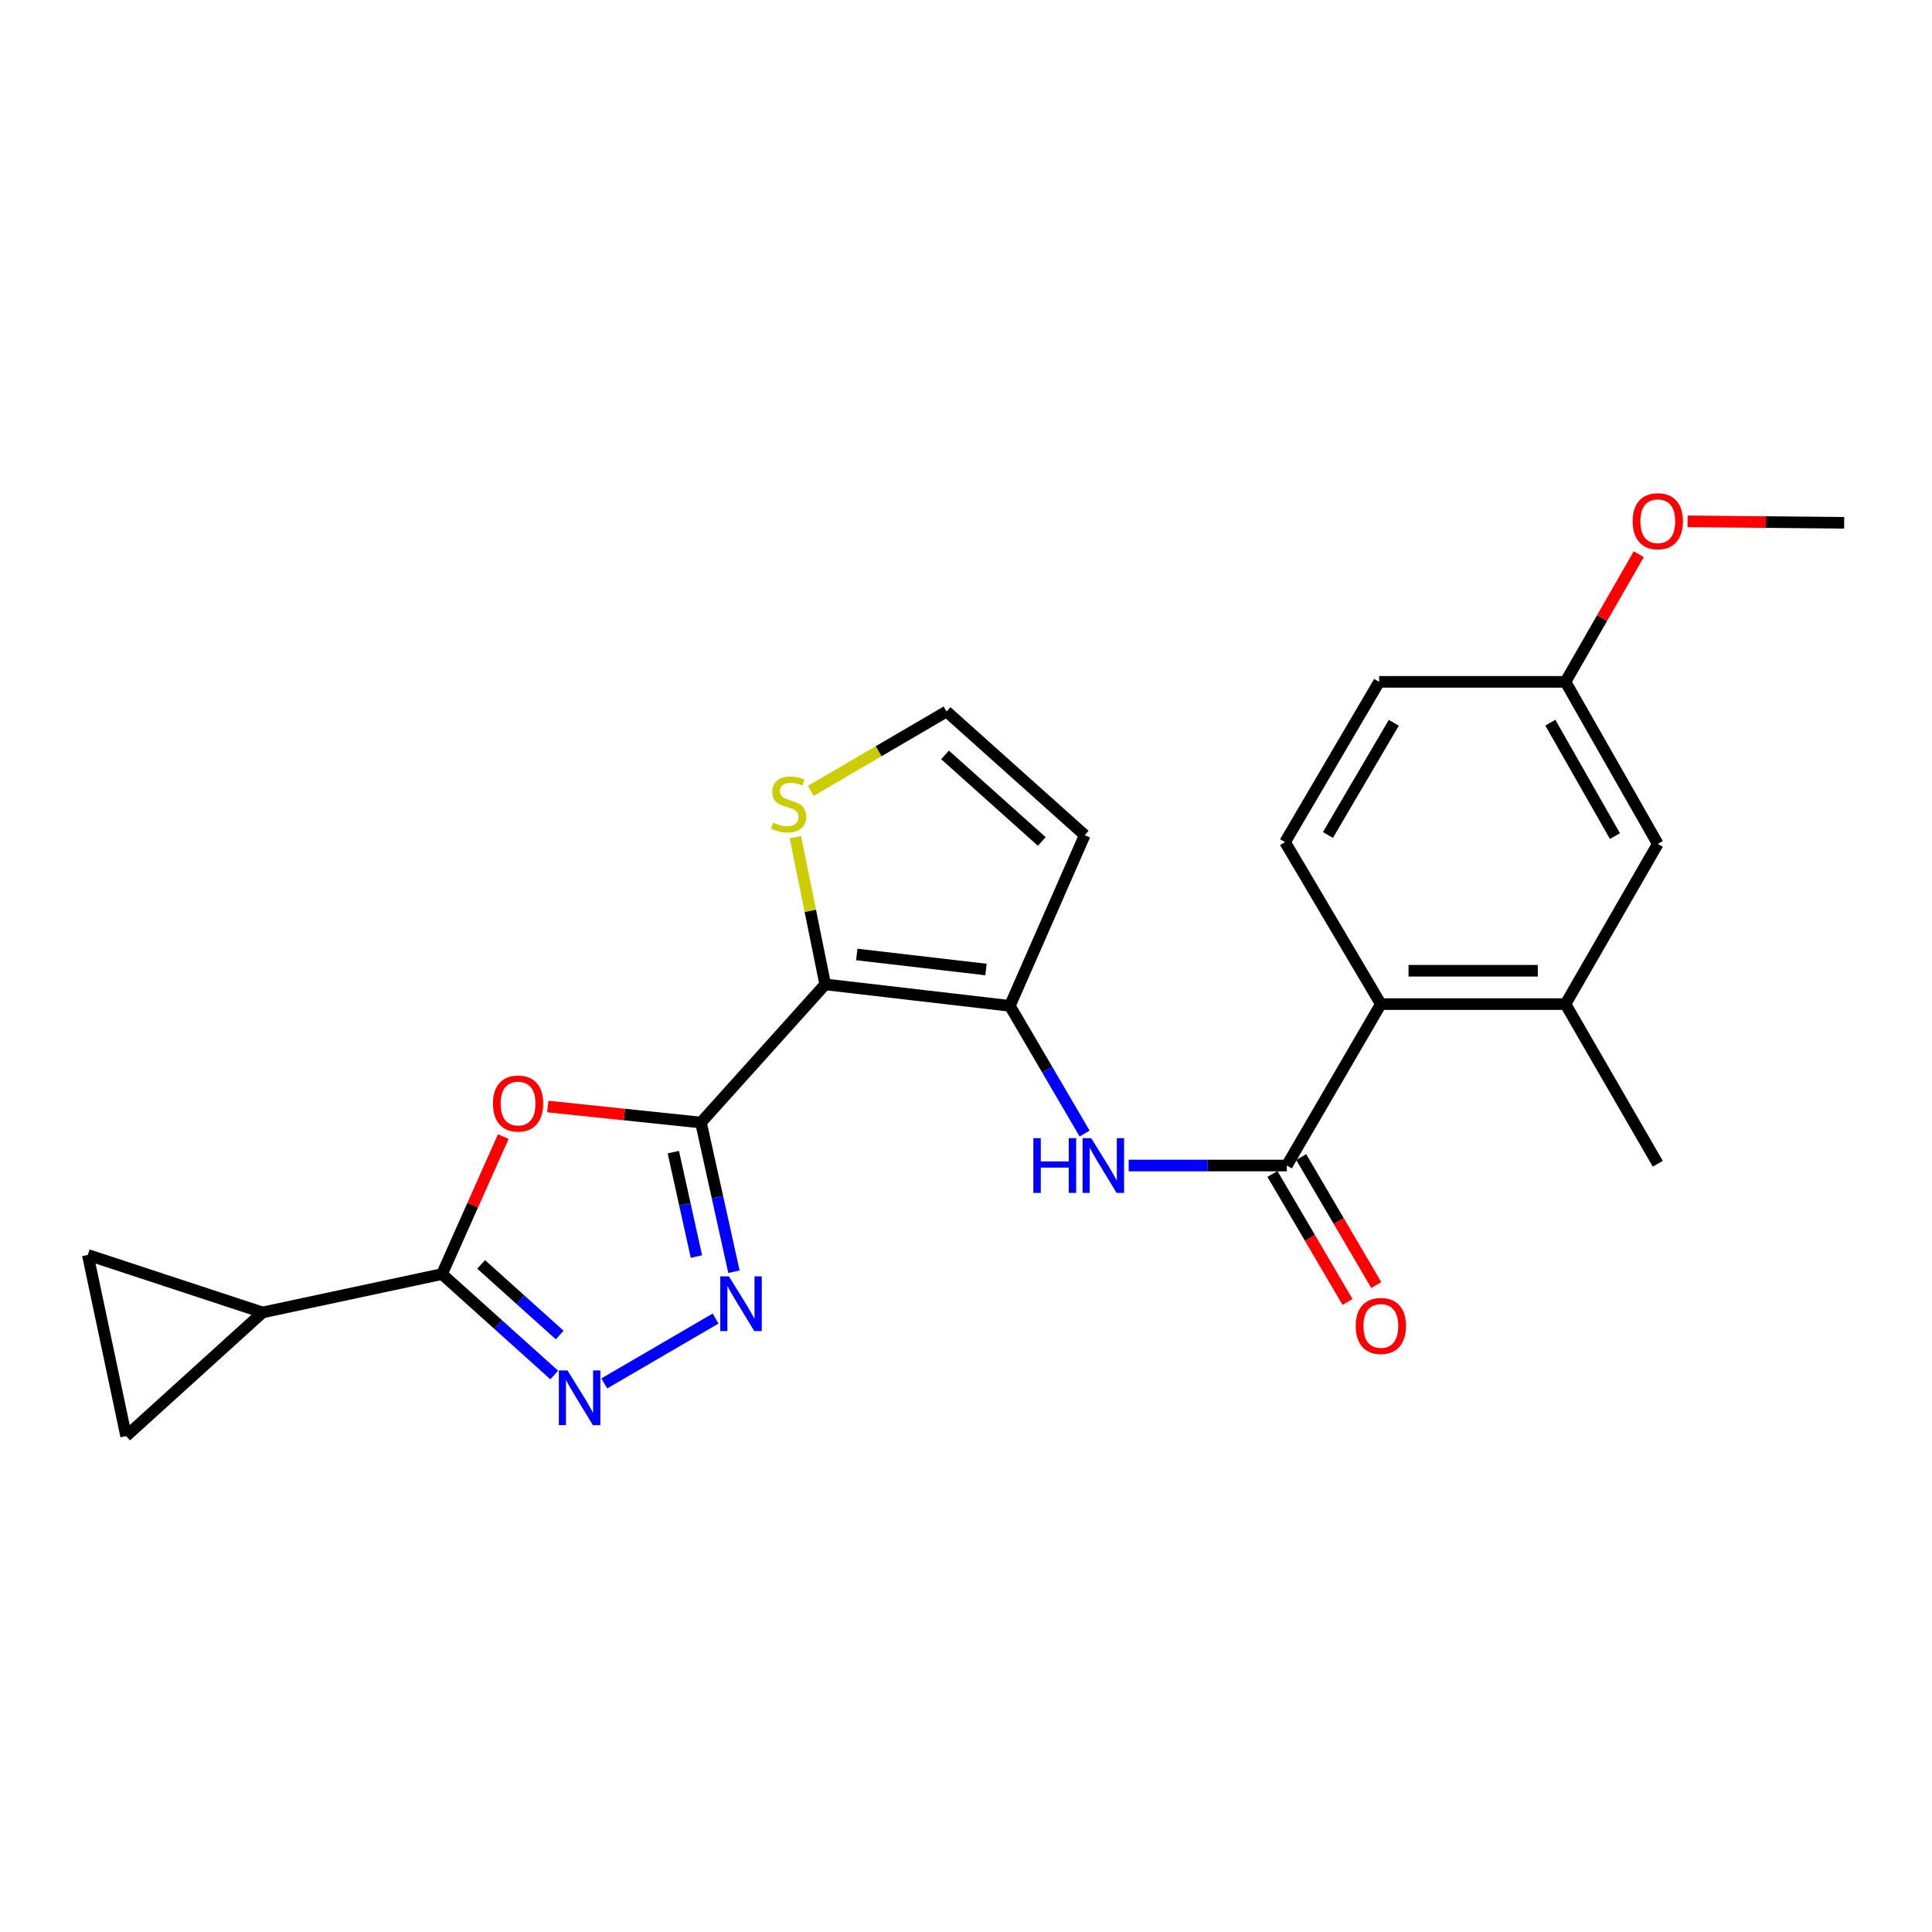 <?xml version='1.0' encoding='iso-8859-1'?>
<svg version='1.1' baseProfile='full'
              xmlns='http://www.w3.org/2000/svg'
                      xmlns:rdkit='http://www.rdkit.org/xml'
                      xmlns:xlink='http://www.w3.org/1999/xlink'
                  xml:space='preserve'
width='1000px' height='1000px' viewBox='0 0 1000 1000'>
<!-- END OF HEADER -->
<rect style='opacity:1.0;fill:#FFFFFF;stroke:none' width='1000' height='1000' x='0' y='0'> </rect>
<path class='bond-0' d='M 362.81,581.028 L 427.132,509.521' style='fill:none;fill-rule:evenodd;stroke:#000000;stroke-width:6px;stroke-linecap:butt;stroke-linejoin:miter;stroke-opacity:1' />
<path class='bond-1' d='M 362.81,581.028 L 323.173,576.874' style='fill:none;fill-rule:evenodd;stroke:#000000;stroke-width:6px;stroke-linecap:butt;stroke-linejoin:miter;stroke-opacity:1' />
<path class='bond-1' d='M 323.173,576.874 L 283.536,572.72' style='fill:none;fill-rule:evenodd;stroke:#FF0000;stroke-width:6px;stroke-linecap:butt;stroke-linejoin:miter;stroke-opacity:1' />
<path class='bond-2' d='M 362.81,581.028 L 371.349,619.638' style='fill:none;fill-rule:evenodd;stroke:#000000;stroke-width:6px;stroke-linecap:butt;stroke-linejoin:miter;stroke-opacity:1' />
<path class='bond-2' d='M 371.349,619.638 L 379.888,658.248' style='fill:none;fill-rule:evenodd;stroke:#0000FF;stroke-width:6px;stroke-linecap:butt;stroke-linejoin:miter;stroke-opacity:1' />
<path class='bond-2' d='M 348.512,596.339 L 354.489,623.366' style='fill:none;fill-rule:evenodd;stroke:#000000;stroke-width:6px;stroke-linecap:butt;stroke-linejoin:miter;stroke-opacity:1' />
<path class='bond-2' d='M 354.489,623.366 L 360.466,650.393' style='fill:none;fill-rule:evenodd;stroke:#0000FF;stroke-width:6px;stroke-linecap:butt;stroke-linejoin:miter;stroke-opacity:1' />
<path class='bond-5' d='M 427.132,509.521 L 522.697,520.63' style='fill:none;fill-rule:evenodd;stroke:#000000;stroke-width:6px;stroke-linecap:butt;stroke-linejoin:miter;stroke-opacity:1' />
<path class='bond-5' d='M 443.46,494.036 L 510.356,501.812' style='fill:none;fill-rule:evenodd;stroke:#000000;stroke-width:6px;stroke-linecap:butt;stroke-linejoin:miter;stroke-opacity:1' />
<path class='bond-10' d='M 427.132,509.521 L 419.408,471.421' style='fill:none;fill-rule:evenodd;stroke:#000000;stroke-width:6px;stroke-linecap:butt;stroke-linejoin:miter;stroke-opacity:1' />
<path class='bond-10' d='M 419.408,471.421 L 411.685,433.321' style='fill:none;fill-rule:evenodd;stroke:#CCCC00;stroke-width:6px;stroke-linecap:butt;stroke-linejoin:miter;stroke-opacity:1' />
<path class='bond-3' d='M 260.5,588.287 L 244.638,623.873' style='fill:none;fill-rule:evenodd;stroke:#FF0000;stroke-width:6px;stroke-linecap:butt;stroke-linejoin:miter;stroke-opacity:1' />
<path class='bond-3' d='M 244.638,623.873 L 228.777,659.46' style='fill:none;fill-rule:evenodd;stroke:#000000;stroke-width:6px;stroke-linecap:butt;stroke-linejoin:miter;stroke-opacity:1' />
<path class='bond-4' d='M 370.393,682.476 L 312.782,716.048' style='fill:none;fill-rule:evenodd;stroke:#0000FF;stroke-width:6px;stroke-linecap:butt;stroke-linejoin:miter;stroke-opacity:1' />
<path class='bond-8' d='M 228.777,659.46 L 135.907,679.318' style='fill:none;fill-rule:evenodd;stroke:#000000;stroke-width:6px;stroke-linecap:butt;stroke-linejoin:miter;stroke-opacity:1' />
<path class='bond-24' d='M 228.777,659.46 L 257.824,685.573' style='fill:none;fill-rule:evenodd;stroke:#000000;stroke-width:6px;stroke-linecap:butt;stroke-linejoin:miter;stroke-opacity:1' />
<path class='bond-24' d='M 257.824,685.573 L 286.871,711.686' style='fill:none;fill-rule:evenodd;stroke:#0000FF;stroke-width:6px;stroke-linecap:butt;stroke-linejoin:miter;stroke-opacity:1' />
<path class='bond-24' d='M 249.035,654.453 L 269.368,672.732' style='fill:none;fill-rule:evenodd;stroke:#000000;stroke-width:6px;stroke-linecap:butt;stroke-linejoin:miter;stroke-opacity:1' />
<path class='bond-24' d='M 269.368,672.732 L 289.701,691.011' style='fill:none;fill-rule:evenodd;stroke:#0000FF;stroke-width:6px;stroke-linecap:butt;stroke-linejoin:miter;stroke-opacity:1' />
<path class='bond-7' d='M 522.697,520.63 L 542.044,553.675' style='fill:none;fill-rule:evenodd;stroke:#000000;stroke-width:6px;stroke-linecap:butt;stroke-linejoin:miter;stroke-opacity:1' />
<path class='bond-7' d='M 542.044,553.675 L 561.392,586.72' style='fill:none;fill-rule:evenodd;stroke:#0000FF;stroke-width:6px;stroke-linecap:butt;stroke-linejoin:miter;stroke-opacity:1' />
<path class='bond-12' d='M 522.697,520.63 L 561.453,432.278' style='fill:none;fill-rule:evenodd;stroke:#000000;stroke-width:6px;stroke-linecap:butt;stroke-linejoin:miter;stroke-opacity:1' />
<path class='bond-6' d='M 666.055,603.274 L 625.127,603.274' style='fill:none;fill-rule:evenodd;stroke:#000000;stroke-width:6px;stroke-linecap:butt;stroke-linejoin:miter;stroke-opacity:1' />
<path class='bond-6' d='M 625.127,603.274 L 584.198,603.274' style='fill:none;fill-rule:evenodd;stroke:#0000FF;stroke-width:6px;stroke-linecap:butt;stroke-linejoin:miter;stroke-opacity:1' />
<path class='bond-9' d='M 666.055,603.274 L 714.72,519.719' style='fill:none;fill-rule:evenodd;stroke:#000000;stroke-width:6px;stroke-linecap:butt;stroke-linejoin:miter;stroke-opacity:1' />
<path class='bond-17' d='M 658.608,607.643 L 678.035,640.756' style='fill:none;fill-rule:evenodd;stroke:#000000;stroke-width:6px;stroke-linecap:butt;stroke-linejoin:miter;stroke-opacity:1' />
<path class='bond-17' d='M 678.035,640.756 L 697.462,673.869' style='fill:none;fill-rule:evenodd;stroke:#FF0000;stroke-width:6px;stroke-linecap:butt;stroke-linejoin:miter;stroke-opacity:1' />
<path class='bond-17' d='M 673.502,598.905 L 692.928,632.018' style='fill:none;fill-rule:evenodd;stroke:#000000;stroke-width:6px;stroke-linecap:butt;stroke-linejoin:miter;stroke-opacity:1' />
<path class='bond-17' d='M 692.928,632.018 L 712.355,665.131' style='fill:none;fill-rule:evenodd;stroke:#FF0000;stroke-width:6px;stroke-linecap:butt;stroke-linejoin:miter;stroke-opacity:1' />
<path class='bond-13' d='M 135.907,679.318 L 45.455,649.55' style='fill:none;fill-rule:evenodd;stroke:#000000;stroke-width:6px;stroke-linecap:butt;stroke-linejoin:miter;stroke-opacity:1' />
<path class='bond-14' d='M 135.907,679.318 L 65.283,743.322' style='fill:none;fill-rule:evenodd;stroke:#000000;stroke-width:6px;stroke-linecap:butt;stroke-linejoin:miter;stroke-opacity:1' />
<path class='bond-11' d='M 714.72,519.719 L 810.286,519.719' style='fill:none;fill-rule:evenodd;stroke:#000000;stroke-width:6px;stroke-linecap:butt;stroke-linejoin:miter;stroke-opacity:1' />
<path class='bond-11' d='M 729.055,502.451 L 795.951,502.451' style='fill:none;fill-rule:evenodd;stroke:#000000;stroke-width:6px;stroke-linecap:butt;stroke-linejoin:miter;stroke-opacity:1' />
<path class='bond-16' d='M 714.72,519.719 L 665.144,435.885' style='fill:none;fill-rule:evenodd;stroke:#000000;stroke-width:6px;stroke-linecap:butt;stroke-linejoin:miter;stroke-opacity:1' />
<path class='bond-15' d='M 419.633,409.366 L 454.79,388.82' style='fill:none;fill-rule:evenodd;stroke:#CCCC00;stroke-width:6px;stroke-linecap:butt;stroke-linejoin:miter;stroke-opacity:1' />
<path class='bond-15' d='M 454.79,388.82 L 489.947,368.274' style='fill:none;fill-rule:evenodd;stroke:#000000;stroke-width:6px;stroke-linecap:butt;stroke-linejoin:miter;stroke-opacity:1' />
<path class='bond-18' d='M 810.286,519.719 L 858.069,436.797' style='fill:none;fill-rule:evenodd;stroke:#000000;stroke-width:6px;stroke-linecap:butt;stroke-linejoin:miter;stroke-opacity:1' />
<path class='bond-22' d='M 810.286,519.719 L 858.069,602.362' style='fill:none;fill-rule:evenodd;stroke:#000000;stroke-width:6px;stroke-linecap:butt;stroke-linejoin:miter;stroke-opacity:1' />
<path class='bond-25' d='M 561.453,432.278 L 489.947,368.274' style='fill:none;fill-rule:evenodd;stroke:#000000;stroke-width:6px;stroke-linecap:butt;stroke-linejoin:miter;stroke-opacity:1' />
<path class='bond-25' d='M 539.211,435.544 L 489.156,390.741' style='fill:none;fill-rule:evenodd;stroke:#000000;stroke-width:6px;stroke-linecap:butt;stroke-linejoin:miter;stroke-opacity:1' />
<path class='bond-26' d='M 45.455,649.55 L 65.283,743.322' style='fill:none;fill-rule:evenodd;stroke:#000000;stroke-width:6px;stroke-linecap:butt;stroke-linejoin:miter;stroke-opacity:1' />
<path class='bond-20' d='M 665.144,435.885 L 713.838,352.925' style='fill:none;fill-rule:evenodd;stroke:#000000;stroke-width:6px;stroke-linecap:butt;stroke-linejoin:miter;stroke-opacity:1' />
<path class='bond-20' d='M 687.339,432.182 L 721.425,374.11' style='fill:none;fill-rule:evenodd;stroke:#000000;stroke-width:6px;stroke-linecap:butt;stroke-linejoin:miter;stroke-opacity:1' />
<path class='bond-27' d='M 858.069,436.797 L 810.286,352.925' style='fill:none;fill-rule:evenodd;stroke:#000000;stroke-width:6px;stroke-linecap:butt;stroke-linejoin:miter;stroke-opacity:1' />
<path class='bond-27' d='M 835.898,432.764 L 802.45,374.053' style='fill:none;fill-rule:evenodd;stroke:#000000;stroke-width:6px;stroke-linecap:butt;stroke-linejoin:miter;stroke-opacity:1' />
<path class='bond-19' d='M 810.286,352.925 L 713.838,352.925' style='fill:none;fill-rule:evenodd;stroke:#000000;stroke-width:6px;stroke-linecap:butt;stroke-linejoin:miter;stroke-opacity:1' />
<path class='bond-21' d='M 810.286,352.925 L 829.252,319.89' style='fill:none;fill-rule:evenodd;stroke:#000000;stroke-width:6px;stroke-linecap:butt;stroke-linejoin:miter;stroke-opacity:1' />
<path class='bond-21' d='M 829.252,319.89 L 848.217,286.855' style='fill:none;fill-rule:evenodd;stroke:#FF0000;stroke-width:6px;stroke-linecap:butt;stroke-linejoin:miter;stroke-opacity:1' />
<path class='bond-23' d='M 873.481,269.84 L 914.013,270.219' style='fill:none;fill-rule:evenodd;stroke:#FF0000;stroke-width:6px;stroke-linecap:butt;stroke-linejoin:miter;stroke-opacity:1' />
<path class='bond-23' d='M 914.013,270.219 L 954.545,270.598' style='fill:none;fill-rule:evenodd;stroke:#000000;stroke-width:6px;stroke-linecap:butt;stroke-linejoin:miter;stroke-opacity:1' />
<path  class='atom-2' d='M 255.156 571.188
Q 255.156 564.388, 258.516 560.588
Q 261.876 556.788, 268.156 556.788
Q 274.436 556.788, 277.796 560.588
Q 281.156 564.388, 281.156 571.188
Q 281.156 578.068, 277.756 581.988
Q 274.356 585.868, 268.156 585.868
Q 261.916 585.868, 258.516 581.988
Q 255.156 578.108, 255.156 571.188
M 268.156 582.668
Q 272.476 582.668, 274.796 579.788
Q 277.156 576.868, 277.156 571.188
Q 277.156 565.628, 274.796 562.828
Q 272.476 559.988, 268.156 559.988
Q 263.836 559.988, 261.476 562.788
Q 259.156 565.588, 259.156 571.188
Q 259.156 576.908, 261.476 579.788
Q 263.836 582.668, 268.156 582.668
' fill='#FF0000'/>
<path  class='atom-3' d='M 377.29 660.649
L 386.57 675.649
Q 387.49 677.129, 388.97 679.809
Q 390.45 682.489, 390.53 682.649
L 390.53 660.649
L 394.29 660.649
L 394.29 688.969
L 390.41 688.969
L 380.45 672.569
Q 379.29 670.649, 378.05 668.449
Q 376.85 666.249, 376.49 665.569
L 376.49 688.969
L 372.81 688.969
L 372.81 660.649
L 377.29 660.649
' fill='#0000FF'/>
<path  class='atom-5' d='M 293.745 709.333
L 303.025 724.333
Q 303.945 725.813, 305.425 728.493
Q 306.905 731.173, 306.985 731.333
L 306.985 709.333
L 310.745 709.333
L 310.745 737.653
L 306.865 737.653
L 296.905 721.253
Q 295.745 719.333, 294.505 717.133
Q 293.305 714.933, 292.945 714.253
L 292.945 737.653
L 289.265 737.653
L 289.265 709.333
L 293.745 709.333
' fill='#0000FF'/>
<path  class='atom-8' d='M 534.864 589.114
L 538.704 589.114
L 538.704 601.154
L 553.184 601.154
L 553.184 589.114
L 557.024 589.114
L 557.024 617.434
L 553.184 617.434
L 553.184 604.354
L 538.704 604.354
L 538.704 617.434
L 534.864 617.434
L 534.864 589.114
' fill='#0000FF'/>
<path  class='atom-8' d='M 564.824 589.114
L 574.104 604.114
Q 575.024 605.594, 576.504 608.274
Q 577.984 610.954, 578.064 611.114
L 578.064 589.114
L 581.824 589.114
L 581.824 617.434
L 577.944 617.434
L 567.984 601.034
Q 566.824 599.114, 565.584 596.914
Q 564.384 594.714, 564.024 594.034
L 564.024 617.434
L 560.344 617.434
L 560.344 589.114
L 564.824 589.114
' fill='#0000FF'/>
<path  class='atom-11' d='M 400.185 425.777
Q 400.505 425.897, 401.825 426.457
Q 403.145 427.017, 404.585 427.377
Q 406.065 427.697, 407.505 427.697
Q 410.185 427.697, 411.745 426.417
Q 413.305 425.097, 413.305 422.817
Q 413.305 421.257, 412.505 420.297
Q 411.745 419.337, 410.545 418.817
Q 409.345 418.297, 407.345 417.697
Q 404.825 416.937, 403.305 416.217
Q 401.825 415.497, 400.745 413.977
Q 399.705 412.457, 399.705 409.897
Q 399.705 406.337, 402.105 404.137
Q 404.545 401.937, 409.345 401.937
Q 412.625 401.937, 416.345 403.497
L 415.425 406.577
Q 412.025 405.177, 409.465 405.177
Q 406.705 405.177, 405.185 406.337
Q 403.665 407.457, 403.705 409.417
Q 403.705 410.937, 404.465 411.857
Q 405.265 412.777, 406.385 413.297
Q 407.545 413.817, 409.465 414.417
Q 412.025 415.217, 413.545 416.017
Q 415.065 416.817, 416.145 418.457
Q 417.265 420.057, 417.265 422.817
Q 417.265 426.737, 414.625 428.857
Q 412.025 430.937, 407.665 430.937
Q 405.145 430.937, 403.225 430.377
Q 401.345 429.857, 399.105 428.937
L 400.185 425.777
' fill='#CCCC00'/>
<path  class='atom-18' d='M 701.72 686.304
Q 701.72 679.504, 705.08 675.704
Q 708.44 671.904, 714.72 671.904
Q 721 671.904, 724.36 675.704
Q 727.72 679.504, 727.72 686.304
Q 727.72 693.184, 724.32 697.104
Q 720.92 700.984, 714.72 700.984
Q 708.48 700.984, 705.08 697.104
Q 701.72 693.224, 701.72 686.304
M 714.72 697.784
Q 719.04 697.784, 721.36 694.904
Q 723.72 691.984, 723.72 686.304
Q 723.72 680.744, 721.36 677.944
Q 719.04 675.104, 714.72 675.104
Q 710.4 675.104, 708.04 677.904
Q 705.72 680.704, 705.72 686.304
Q 705.72 692.024, 708.04 694.904
Q 710.4 697.784, 714.72 697.784
' fill='#FF0000'/>
<path  class='atom-22' d='M 845.069 269.776
Q 845.069 262.976, 848.429 259.176
Q 851.789 255.376, 858.069 255.376
Q 864.349 255.376, 867.709 259.176
Q 871.069 262.976, 871.069 269.776
Q 871.069 276.656, 867.669 280.576
Q 864.269 284.456, 858.069 284.456
Q 851.829 284.456, 848.429 280.576
Q 845.069 276.696, 845.069 269.776
M 858.069 281.256
Q 862.389 281.256, 864.709 278.376
Q 867.069 275.456, 867.069 269.776
Q 867.069 264.216, 864.709 261.416
Q 862.389 258.576, 858.069 258.576
Q 853.749 258.576, 851.389 261.376
Q 849.069 264.176, 849.069 269.776
Q 849.069 275.496, 851.389 278.376
Q 853.749 281.256, 858.069 281.256
' fill='#FF0000'/>
</svg>

